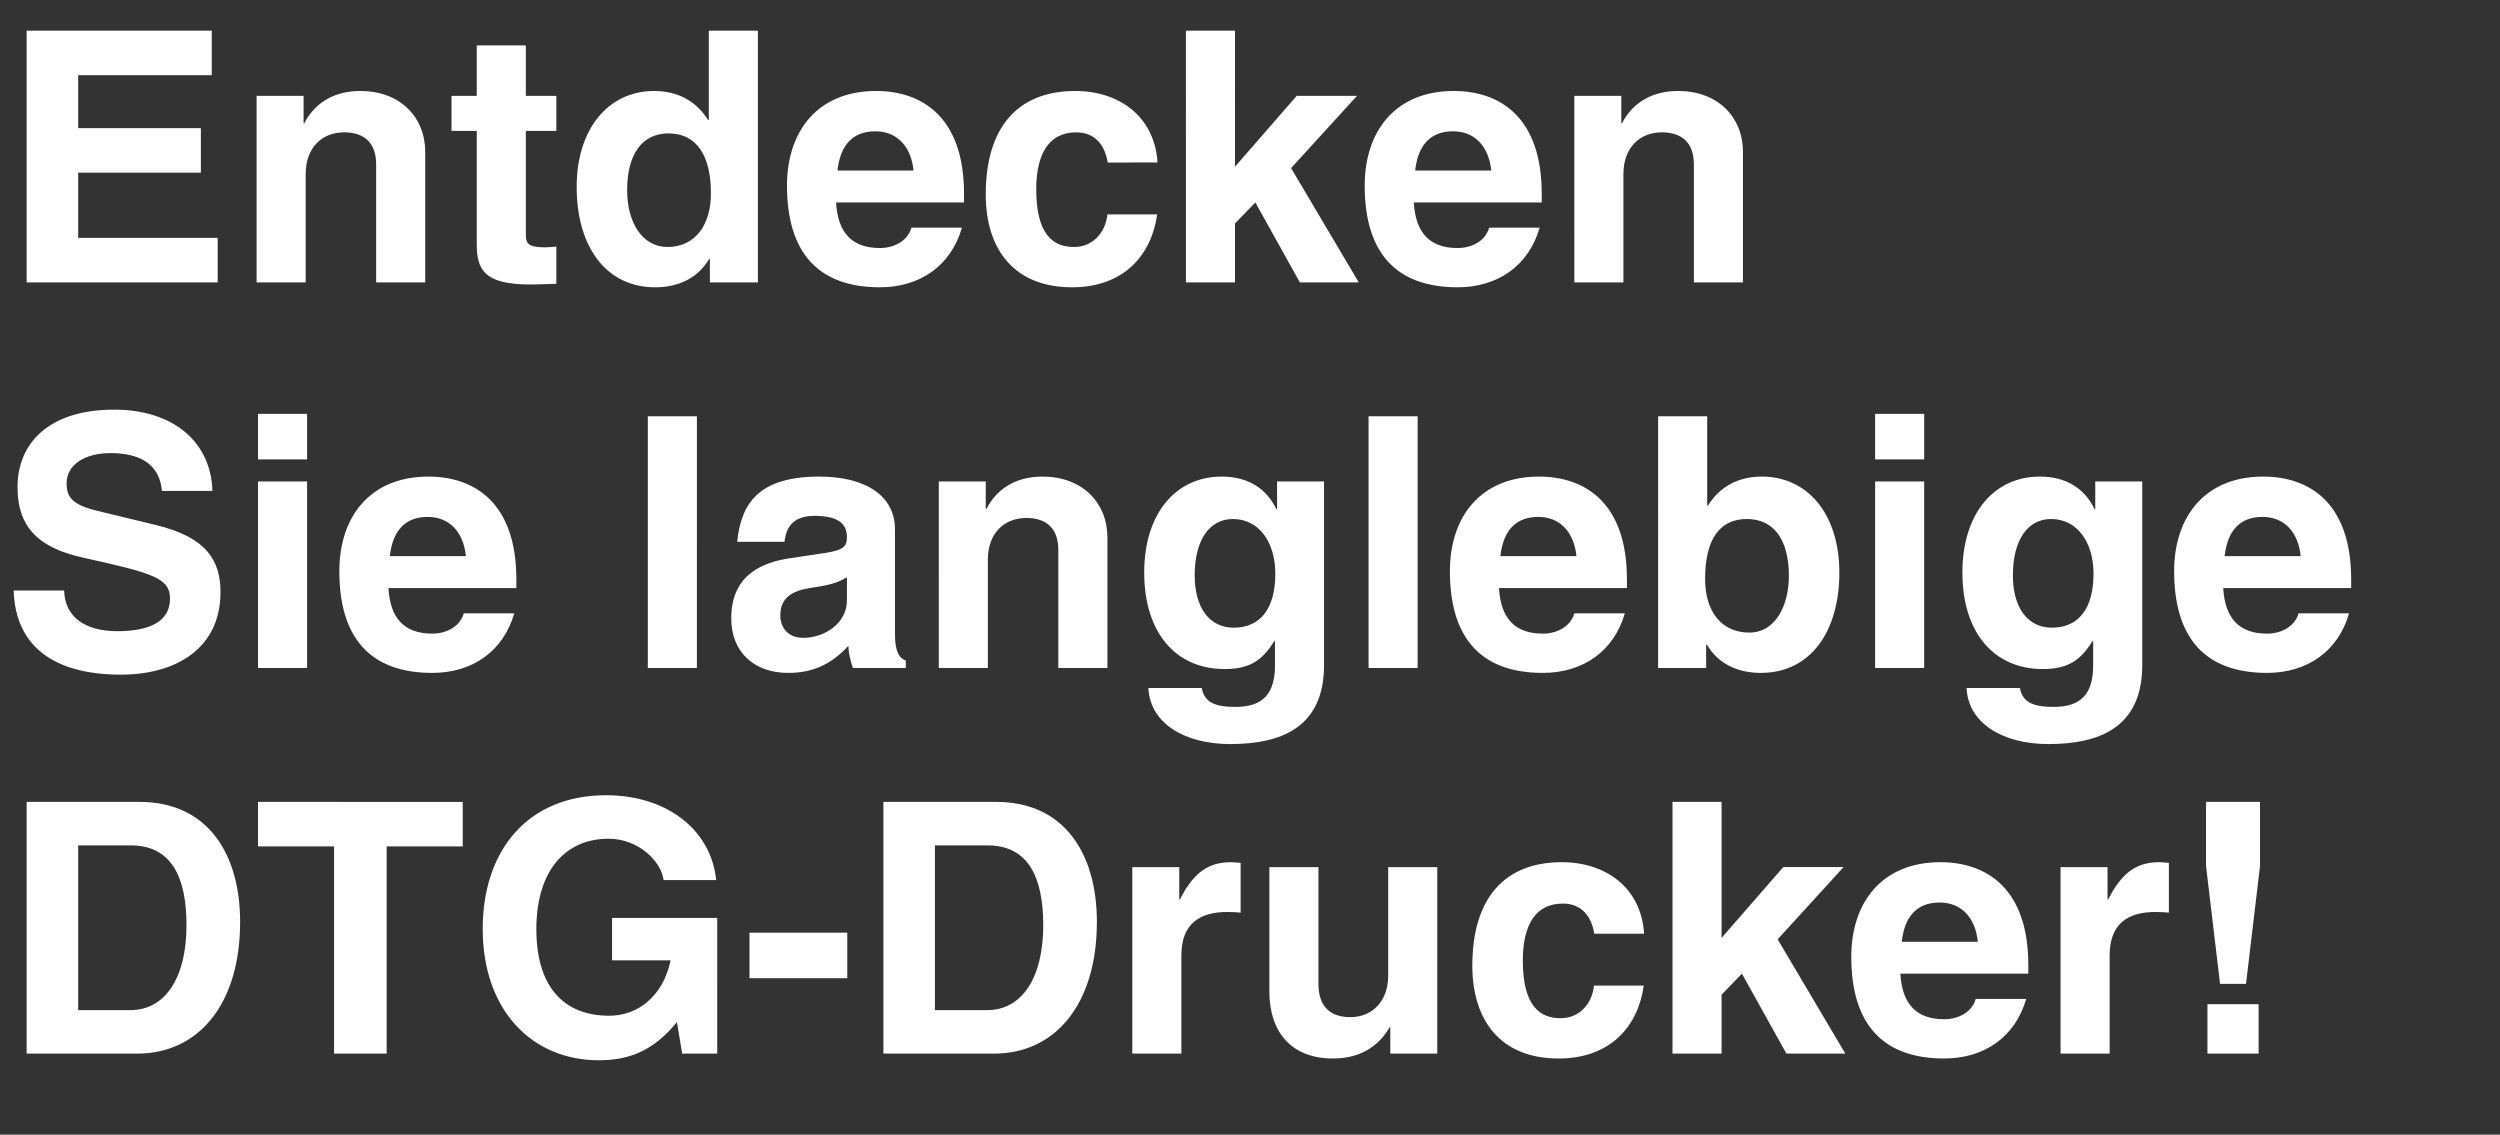 <svg width="271" height="123" viewBox="0 0 271 123" xmlns="http://www.w3.org/2000/svg"><rect x="0" y="0" width="271" height="123" fill="#333333" stroke="none"/><path d="M2.888 3.326V30.61h20.71v-4.826H8.474v-7.068h13.3V13.89h-13.3V8.152h14.478V3.326zm36.176 6.536c-2.546 0-4.788 1.026-6.08 3.496h-.076v-2.964h-5.092V30.61h5.32V18.868c0-2.85 1.748-4.522 4.18-4.522 2.242 0 3.458 1.216 3.458 3.458V30.61h5.32V16.474c0-3.8-2.736-6.612-7.03-6.612zm12.616-4.94v5.472h-2.736v3.8h2.736V26.43c0 2.698.684 4.408 5.776 4.408.798 0 1.786-.038 2.85-.076v-4.028c-.532.038-.912.076-1.14.076-1.71 0-2.166-.266-2.166-1.33V14.194h3.306v-3.8H57V4.922zm25.156-1.596v9.69h-.076c-1.254-2.014-3.23-3.154-5.852-3.154-4.902 0-8.398 4.028-8.398 10.412 0 6.422 3.154 10.868 8.512 10.868 2.242 0 4.522-.798 5.852-3.078h.076v2.546h5.206V3.326zm-4.484 23.446c-2.736 0-4.37-2.66-4.37-6.156 0-3.914 1.634-6.156 4.484-6.156 3.078 0 4.598 2.432 4.598 6.498 0 3.534-1.786 5.814-4.712 5.814zm32.148-5.776c0-8.246-4.484-11.134-9.538-11.134-6.27 0-9.652 4.294-9.652 10.26 0 7.258 3.382 11.02 10.07 11.02 4.37 0 7.714-2.356 8.892-6.46H98.8c-.418 1.482-1.938 2.204-3.42 2.204-3.002 0-4.56-1.634-4.75-4.94h13.87zm-13.718-2.508c.304-2.774 1.672-4.256 4.104-4.256 2.318 0 3.876 1.596 4.142 4.256zm34.694-.874c-.304-4.94-4.104-7.752-8.93-7.752-6.232 0-9.69 3.952-9.69 11.21 0 6.004 3.116 10.07 9.348 10.07 5.624 0 8.626-3.496 9.234-7.904h-5.396c-.19 1.976-1.596 3.534-3.61 3.534-2.242 0-4.104-1.292-4.104-6.27 0-3.914 1.444-6.156 4.332-6.156 2.09 0 3.116 1.444 3.42 3.268zm3.078-14.288V30.61h5.32v-6.384l2.204-2.28 4.826 8.664h6.384l-7.334-12.388 7.144-7.828h-6.536l-6.688 7.676V3.326zm38.57 17.67c0-8.246-4.484-11.134-9.538-11.134-6.27 0-9.652 4.294-9.652 10.26 0 7.258 3.382 11.02 10.07 11.02 4.37 0 7.714-2.356 8.892-6.46h-5.472c-.418 1.482-1.938 2.204-3.42 2.204-3.002 0-4.56-1.634-4.75-4.94h13.87zm-13.718-2.508c.304-2.774 1.672-4.256 4.104-4.256 2.318 0 3.876 1.596 4.142 4.256zm28.5-8.626c-2.546 0-4.788 1.026-6.08 3.496h-.076v-2.964h-5.092V30.61h5.32V18.868c0-2.85 1.748-4.522 4.18-4.522 2.242 0 3.458 1.216 3.458 3.458V30.61h5.32V16.474c0-3.8-2.736-6.612-7.03-6.612zM23.028 53.22c-.152-5.32-4.256-8.816-10.64-8.816-7.106 0-10.488 3.648-10.488 8.398 0 4.18 2.09 6.536 7.068 7.638 7.562 1.672 9.462 2.204 9.462 4.446 0 2.394-2.052 3.534-5.7 3.534s-5.7-1.634-5.776-4.408H1.482c.19 6.232 4.598 9.12 11.628 9.12 5.966 0 10.792-2.85 10.792-8.93 0-3.42-1.482-5.966-7.03-7.296l-6.422-1.558c-2.85-.684-3.23-1.672-3.23-2.964 0-2.014 1.976-3.268 4.75-3.268 3.078 0 5.32 1.102 5.586 4.104zm4.94-8.36v4.94h5.32v-4.94zm0 7.334V72.41h5.32V52.194zm28.006 10.602c0-8.246-4.484-11.134-9.538-11.134-6.27 0-9.652 4.294-9.652 10.26 0 7.258 3.382 11.02 10.07 11.02 4.37 0 7.714-2.356 8.892-6.46h-5.472c-.418 1.482-1.938 2.204-3.42 2.204-3.002 0-4.56-1.634-4.75-4.94h13.87zm-13.718-2.508c.304-2.774 1.672-4.256 4.104-4.256 2.318 0 3.876 1.596 4.142 4.256zm27.968-15.162V72.41h5.32V45.126zm26.79 12.236c0-3.496-3.002-5.7-8.208-5.7-6.46 0-8.474 2.812-8.892 7.068h5.13c.19-1.938 1.292-2.812 3.268-2.812 2.622 0 3.496.912 3.496 2.318 0 1.026-.418 1.406-2.394 1.71l-3.8.57c-5.396.798-6.346 3.914-6.346 6.536 0 3.61 2.47 5.89 6.156 5.89 2.584 0 4.598-.836 6.536-2.926.038.874.228 1.596.494 2.394h5.738v-.798c-.76-.304-1.178-.988-1.178-2.964zm-9.956 11.78c-1.482 0-2.47-.95-2.47-2.432 0-1.938 1.292-2.698 3.42-3.002 2.052-.304 2.888-.57 3.8-1.14v2.508c0 2.47-2.394 4.066-4.75 4.066zm25.954-17.48c-2.546 0-4.788 1.026-6.08 3.496h-.076v-2.964h-5.092V72.41h5.32V60.668c0-2.85 1.748-4.522 4.18-4.522 2.242 0 3.458 1.216 3.458 3.458V72.41h5.32V58.274c0-3.8-2.736-6.612-7.03-6.612zm19.418 0c-4.94 0-8.398 3.952-8.398 10.412 0 6.498 3.42 10.45 8.702 10.45 2.508 0 4.028-.76 5.396-3.04l.076.076v2.584c0 3.078-1.33 4.484-4.256 4.484-2.204 0-3.382-.456-3.686-2.052h-5.776c.152 3.762 3.838 6.08 8.854 6.08 5.472 0 10.184-1.748 10.184-8.55V52.194h-5.092v3.002h-.076c-1.064-2.242-3.078-3.534-5.928-3.534zm-2.926 10.716c0-3.838 1.596-6.118 4.142-6.118 2.85 0 4.598 2.546 4.598 5.928 0 3.762-1.596 5.852-4.522 5.852-2.584 0-4.218-2.128-4.218-5.662zm18.848-17.252V72.41h5.32V45.126zm28.006 17.67c0-8.246-4.484-11.134-9.538-11.134-6.27 0-9.652 4.294-9.652 10.26 0 7.258 3.382 11.02 10.07 11.02 4.37 0 7.714-2.356 8.892-6.46h-5.472c-.418 1.482-1.938 2.204-3.42 2.204-3.002 0-4.56-1.634-4.75-4.94h13.87zm-13.718-2.508c.304-2.774 1.672-4.256 4.104-4.256 2.318 0 3.876 1.596 4.142 4.256zm17.1-15.162V72.41h5.206v-2.546h.076c1.33 2.318 3.686 3.078 5.852 3.078 5.472 0 8.512-4.598 8.512-10.868 0-6.422-3.496-10.412-8.398-10.412-2.622 0-4.598 1.14-5.852 3.154h-.076v-9.69zm9.88 23.446c-3.002 0-4.788-2.28-4.788-5.814 0-4.37 1.634-6.498 4.522-6.498 3.04 0 4.56 2.394 4.56 6.156 0 3.268-1.482 6.156-4.294 6.156zm13.642-23.712v4.94h5.32v-4.94zm0 7.334V72.41h5.32V52.194zm17.86-.532c-4.94 0-8.398 3.952-8.398 10.412 0 6.498 3.42 10.45 8.702 10.45 2.508 0 4.028-.76 5.396-3.04l.076.076v2.584c0 3.078-1.33 4.484-4.256 4.484-2.204 0-3.382-.456-3.686-2.052h-5.776c.152 3.762 3.838 6.08 8.854 6.08 5.472 0 10.184-1.748 10.184-8.55V52.194h-5.092v3.002h-.076c-1.064-2.242-3.078-3.534-5.928-3.534zm-2.926 10.716c0-3.838 1.596-6.118 4.142-6.118 2.85 0 4.598 2.546 4.598 5.928 0 3.762-1.596 5.852-4.522 5.852-2.584 0-4.218-2.128-4.218-5.662zm36.67.418c0-8.246-4.484-11.134-9.538-11.134-6.27 0-9.652 4.294-9.652 10.26 0 7.258 3.382 11.02 10.07 11.02 4.37 0 7.714-2.356 8.892-6.46h-5.472c-.418 1.482-1.938 2.204-3.42 2.204-3.002 0-4.56-1.634-4.75-4.94h13.87zm-13.718-2.508c.304-2.774 1.672-4.256 4.104-4.256 2.318 0 3.876 1.596 4.142 4.256zM2.888 86.926v27.284h12.008c6.536 0 11.134-5.244 11.134-14.288 0-7.296-3.458-12.996-10.906-12.996zm5.586 4.712h5.7c4.446 0 6.042 3.496 6.042 8.664 0 5.7-2.318 9.196-6.08 9.196H8.474zm19.494-4.712v4.826h8.246v22.458h5.7V91.752h8.246v-4.826zm37.734-.722c-8.588 0-13.376 6.08-13.376 14.478 0 8.892 5.396 14.25 12.578 14.25 3.192 0 5.89-.95 8.474-4.142l.57 3.42h3.8V99.504h-11.4v4.598h6.346c-.836 3.99-3.648 6.004-6.65 6.004-5.054 0-7.904-3.268-7.904-9.386 0-6.308 3.116-9.804 7.828-9.804 3.23 0 5.7 2.432 5.966 4.484h5.7c-.532-5.358-5.244-9.196-11.932-9.196zM81.244 101.1v4.94h10.602v-4.94zM95.76 86.926v27.284h12.008c6.536 0 11.134-5.244 11.134-14.288 0-7.296-3.458-12.996-10.906-12.996zm5.586 4.712h5.7c4.446 0 6.042 3.496 6.042 8.664 0 5.7-2.318 9.196-6.08 9.196h-5.662zm32.11 1.824c-2.318 0-3.99.95-5.548 4.028h-.076v-3.496h-5.092v20.216h5.32v-10.64c0-3.534 2.09-4.712 4.978-4.712.646 0 1.14.038 1.444.076v-5.396c-.418-.038-.76-.076-1.026-.076zm4.142.532v13.452c0 4.56 2.508 7.296 6.878 7.296 2.85 0 4.902-1.216 6.156-3.382h.076v2.85h5.092V93.994h-5.32v11.78c0 2.736-1.71 4.484-4.104 4.484-2.318 0-3.458-1.292-3.458-3.61V93.994zm40.622 7.22c-.304-4.94-4.104-7.752-8.93-7.752-6.232 0-9.69 3.952-9.69 11.21 0 6.004 3.116 10.07 9.348 10.07 5.624 0 8.626-3.496 9.234-7.904h-5.396c-.19 1.976-1.596 3.534-3.61 3.534-2.242 0-4.104-1.292-4.104-6.27 0-3.914 1.444-6.156 4.332-6.156 2.09 0 3.116 1.444 3.42 3.268zm3.078-14.288v27.284h5.32v-6.384l2.204-2.28 4.826 8.664h6.384l-7.334-12.388 7.144-7.828h-6.536l-6.688 7.676V86.926zm38.57 17.67c0-8.246-4.484-11.134-9.538-11.134-6.27 0-9.652 4.294-9.652 10.26 0 7.258 3.382 11.02 10.07 11.02 4.37 0 7.714-2.356 8.892-6.46h-5.472c-.418 1.482-1.938 2.204-3.42 2.204-3.002 0-4.56-1.634-4.75-4.94h13.87zm-13.718-2.508c.304-2.774 1.672-4.256 4.104-4.256 2.318 0 3.876 1.596 4.142 4.256zm27.93-8.626c-2.318 0-3.99.95-5.548 4.028h-.076v-3.496h-5.092v20.216h5.32v-10.64c0-3.534 2.09-4.712 4.978-4.712.646 0 1.14.038 1.444.076v-5.396c-.418-.038-.76-.076-1.026-.076zm5.054-6.536v6.954l1.52 12.768h2.812l1.52-12.768v-6.954zm.152 21.926v5.358h5.548v-5.358z" fill="#fff"/></svg>